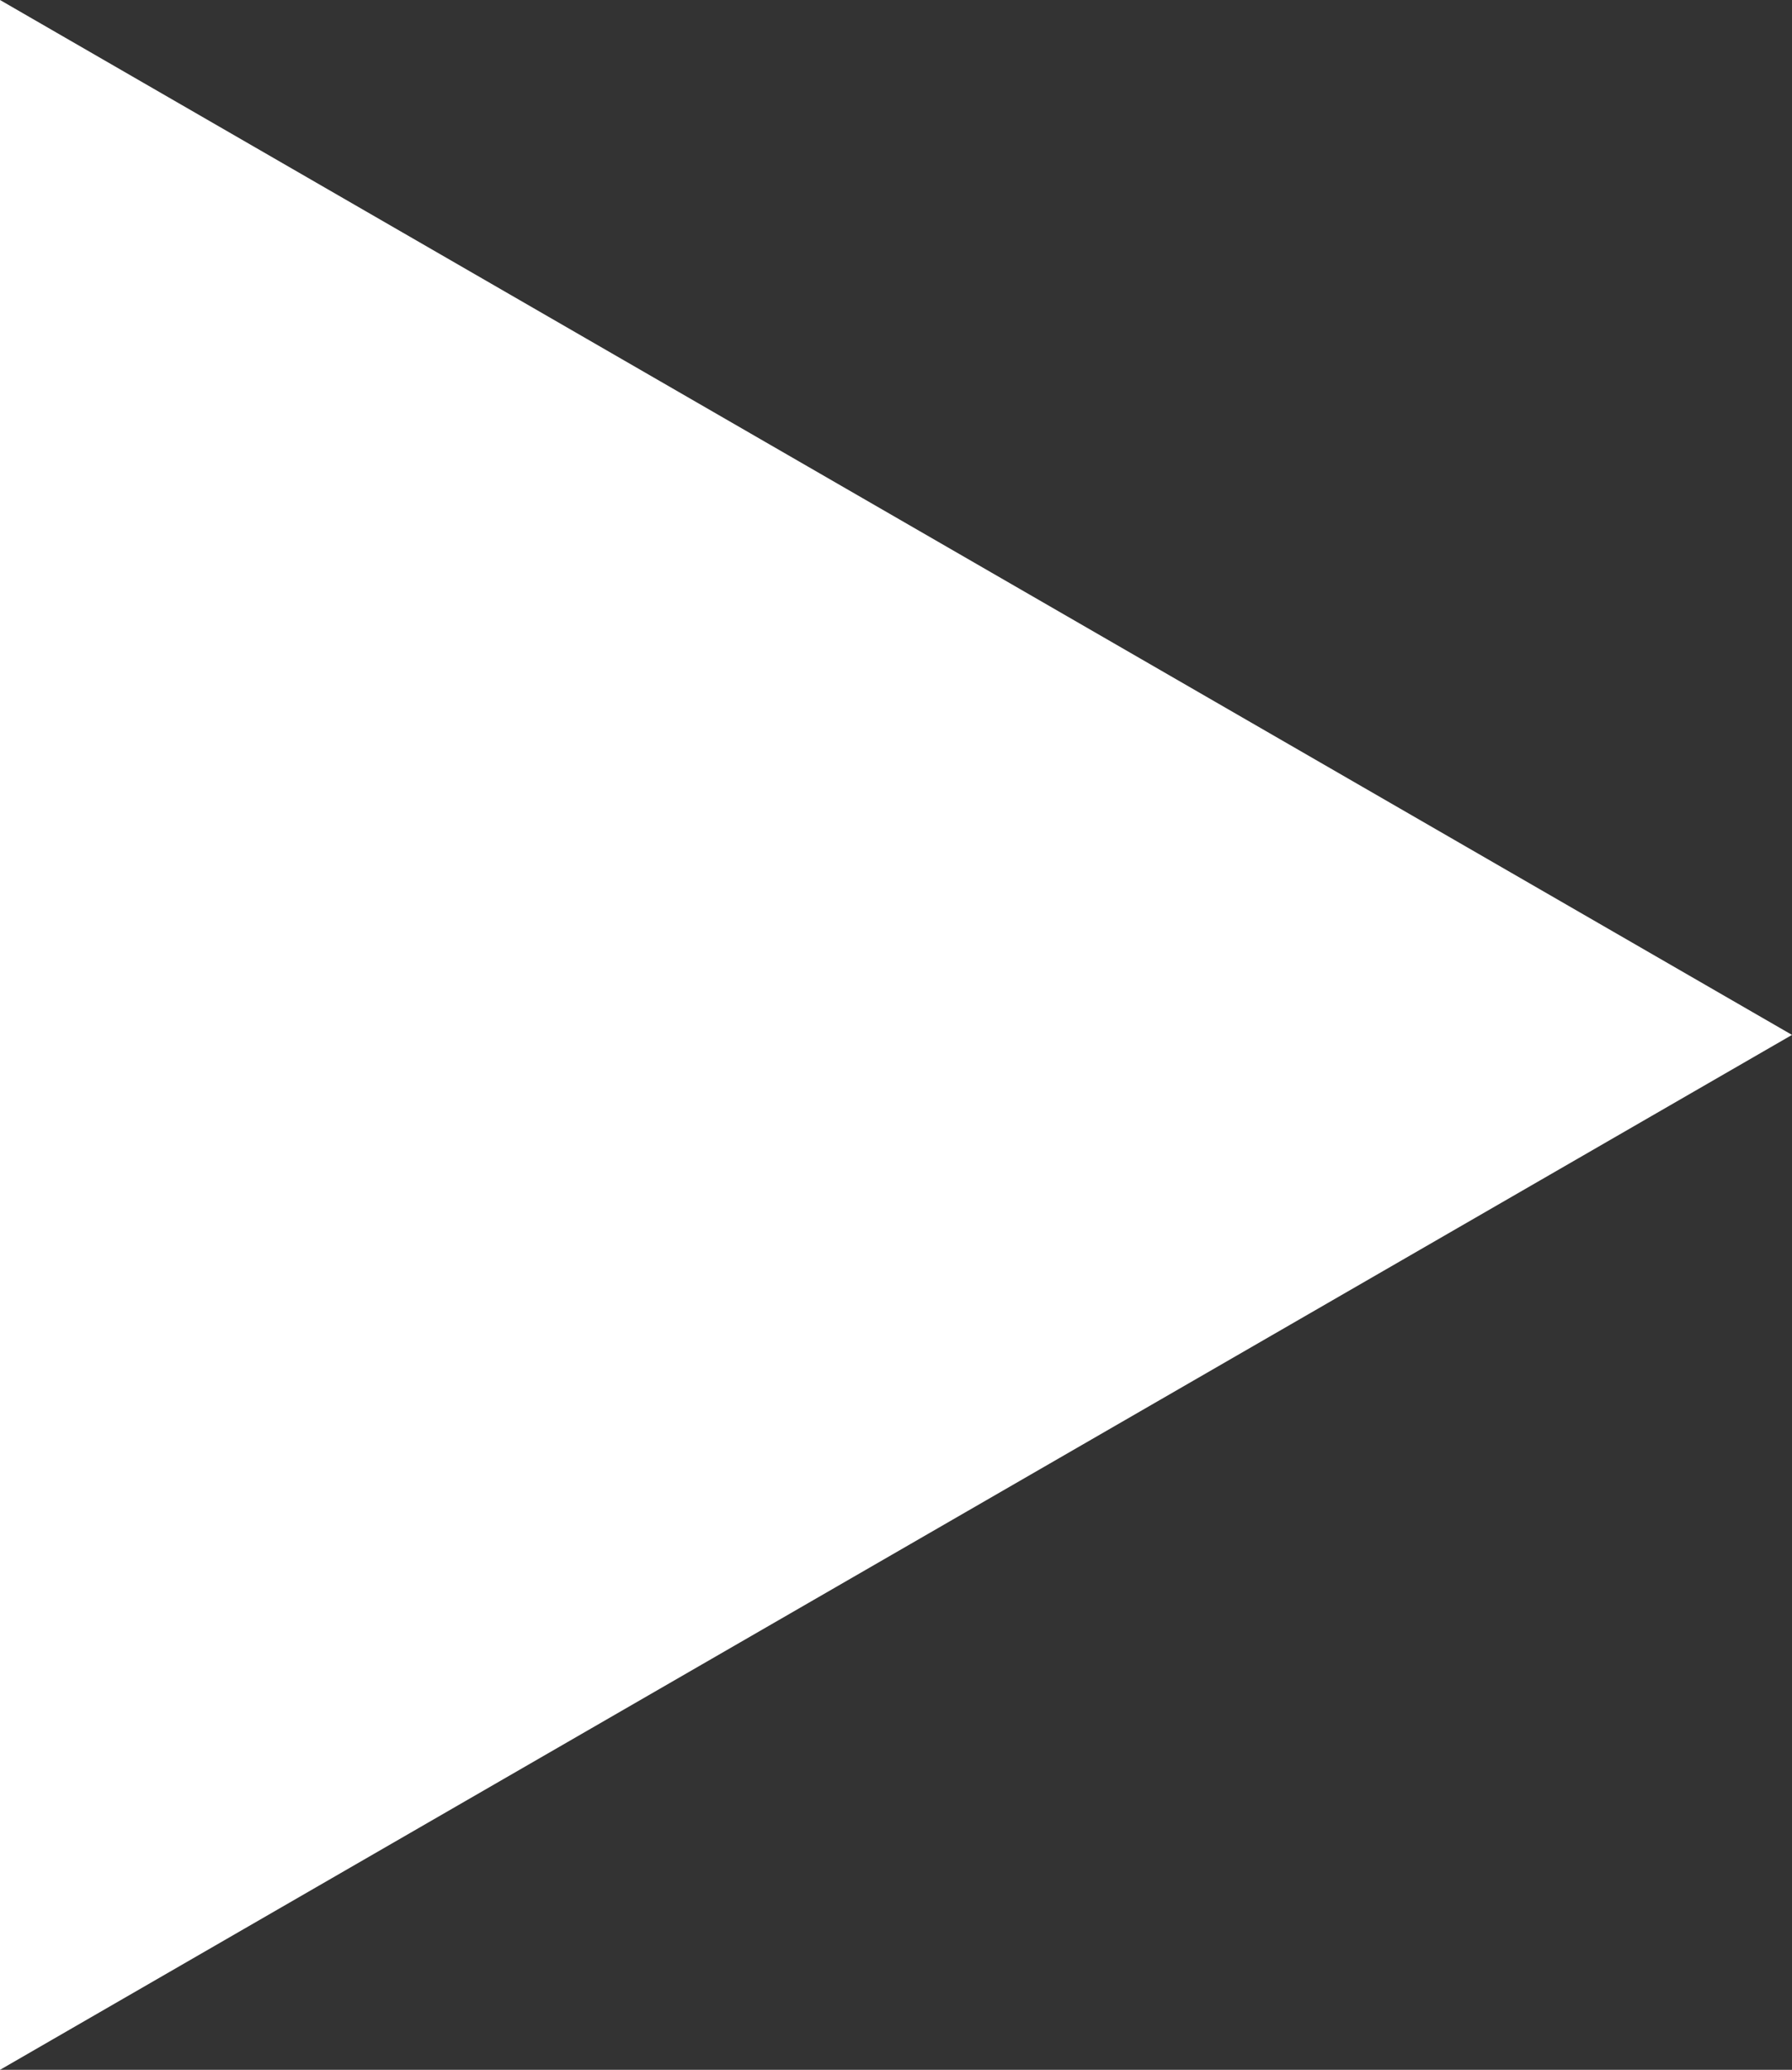 <!-- Generator: Adobe Illustrator 21.0.2, SVG Export Plug-In  -->
<svg version="1.1"
	 xmlns="http://www.w3.org/2000/svg" xmlns:xlink="http://www.w3.org/1999/xlink" xmlns:a="http://ns.adobe.com/AdobeSVGViewerExtensions/3.0/"
	 x="0px" y="0px" width="76.5px" height="88.335px" viewBox="0 0 76.5 88.335" style="enable-background:new 0 0 76.5 88.335;"
	 xml:space="preserve">
<rect x="0" y="0" width="76.5" height="88.335" fill="#333333" stroke="none"/>
<style type="text/css">
	.st0{fill:#FFFFFF;stroke:#FFFFFF;stroke-miterlimit:10;}
</style>
<defs>
</defs>
<polygon class="st0" points="75.5,44.167 0.5,0.866 0.5,87.469 "/>
</svg>